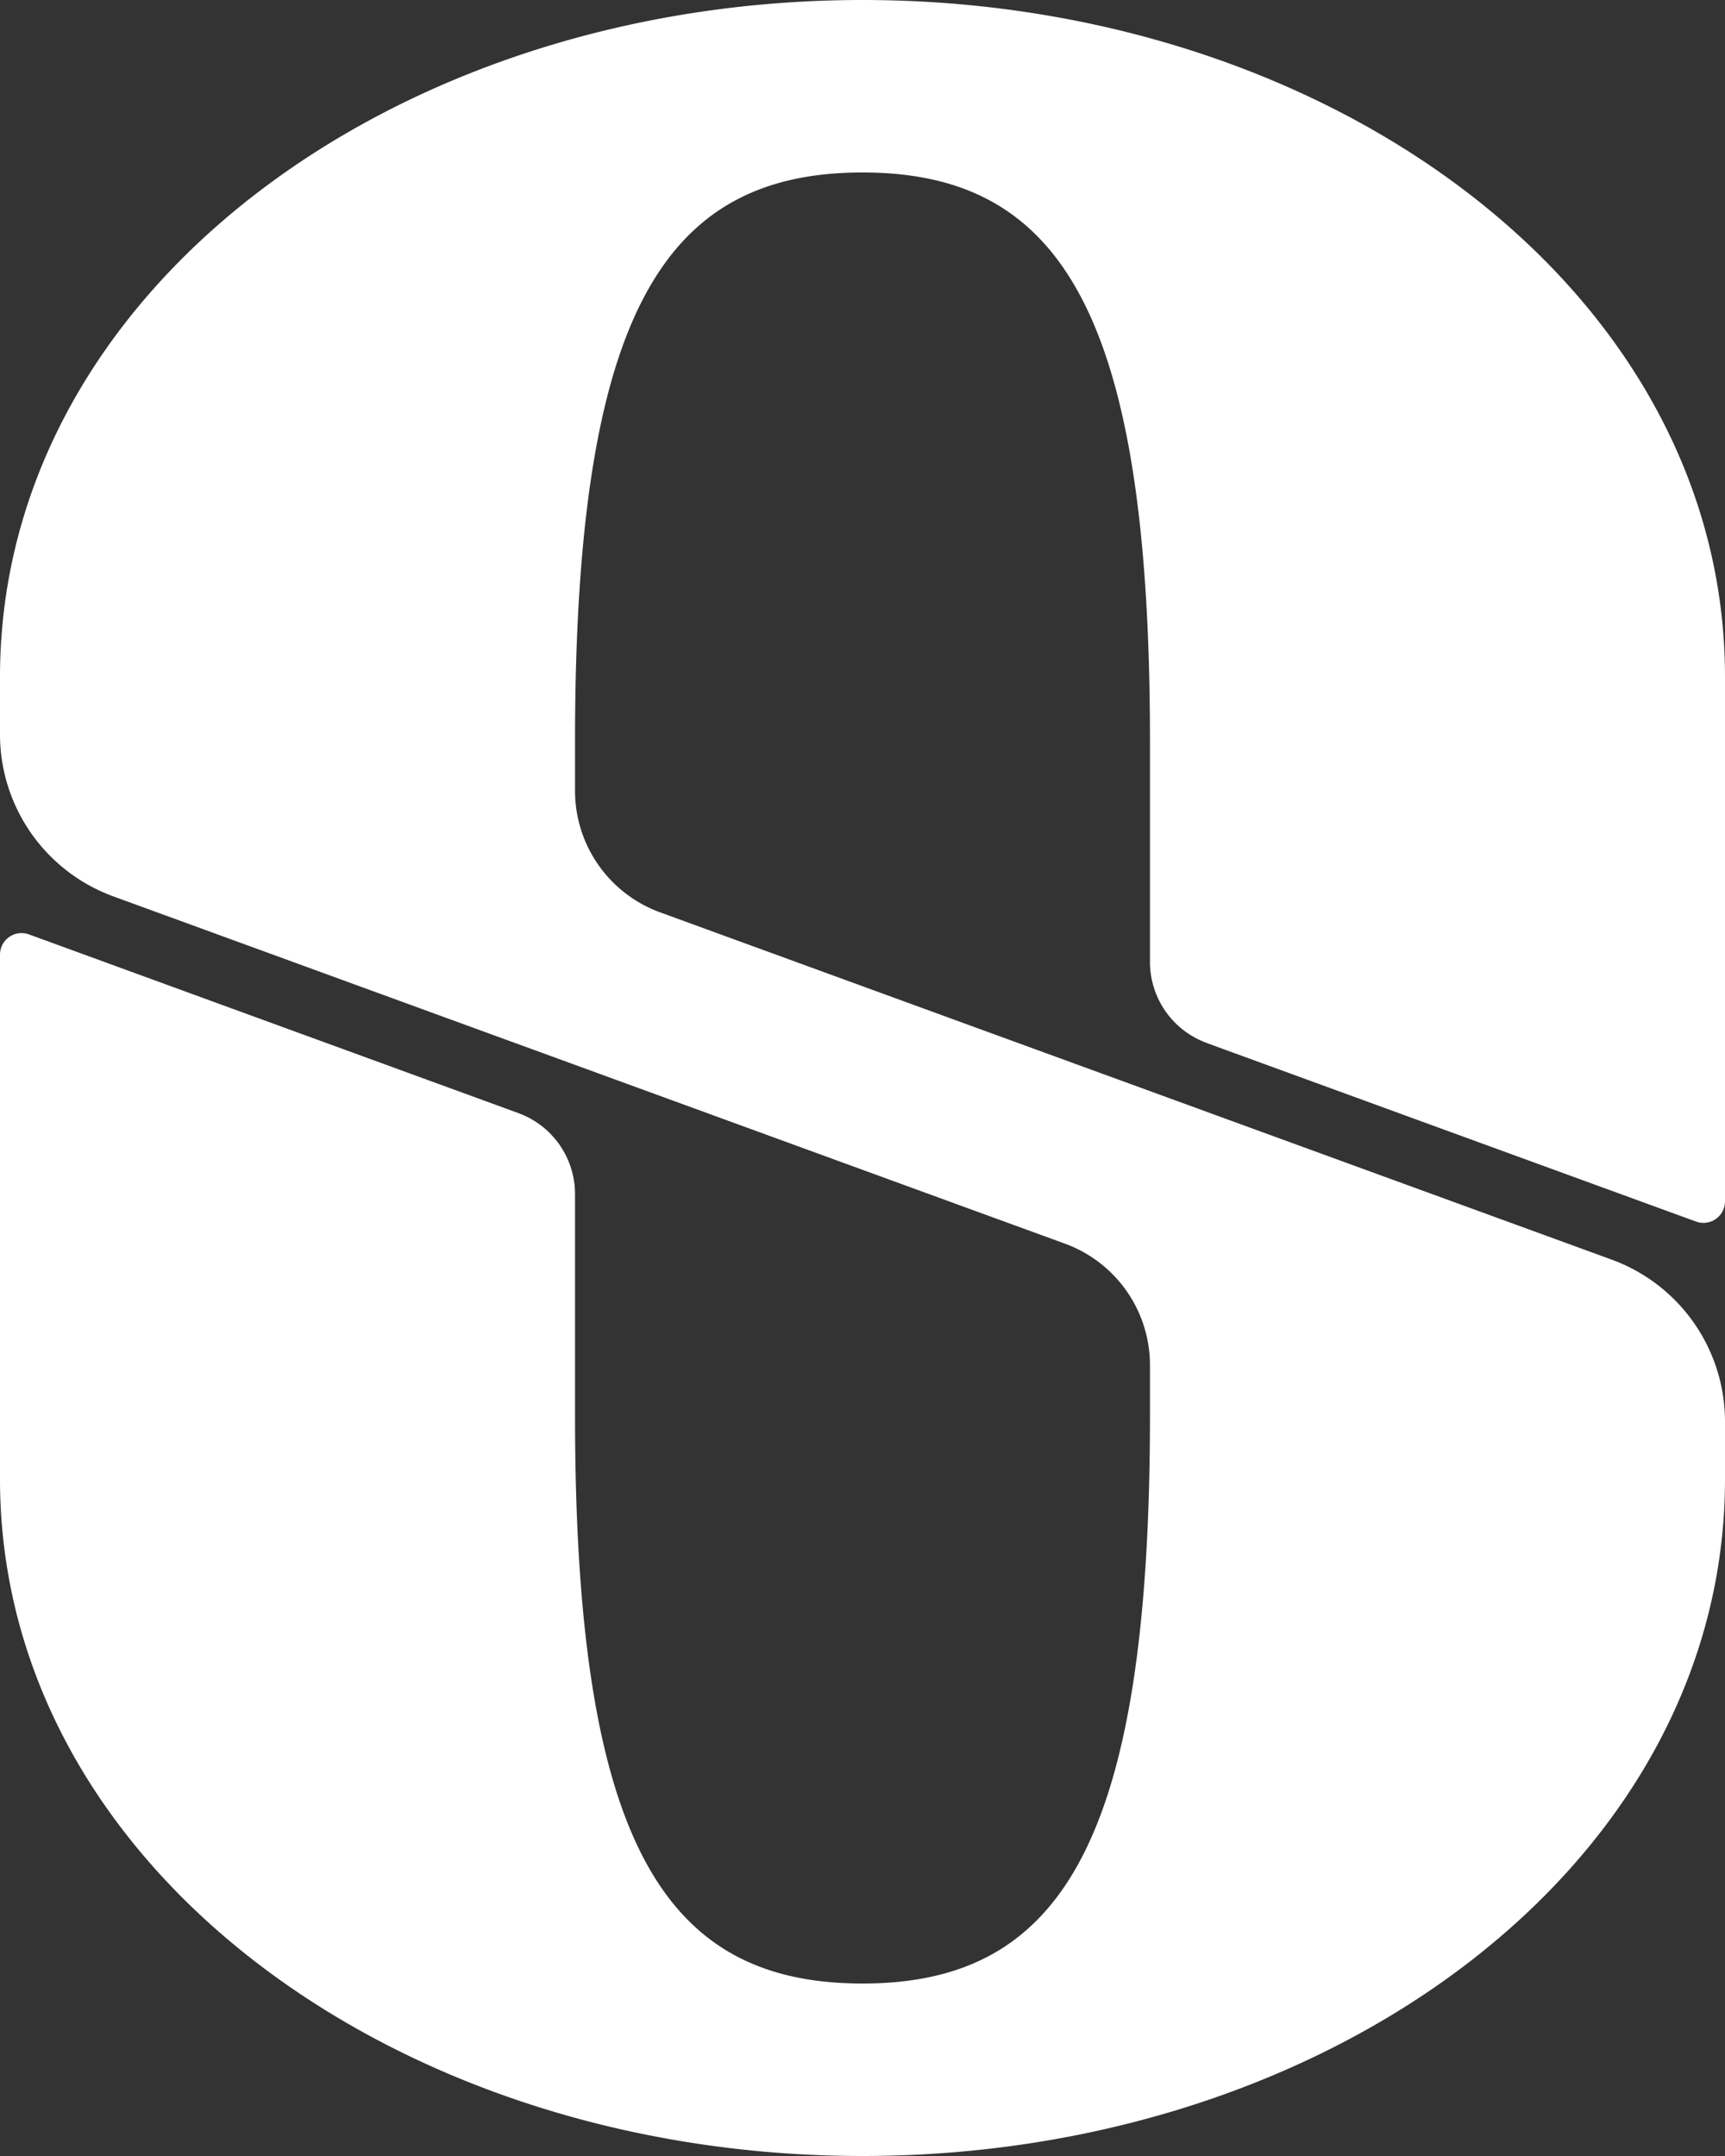 <svg id="logo" xmlns="http://www.w3.org/2000/svg" xmlns:xlink="http://www.w3.org/1999/xlink" width="80" height="100" viewBox="0 0 80 100">
  <rect x="0" y="0" width="80" height="100" fill="#333333" stroke="none"/>
  <defs>
    <linearGradient id="linear-gradient" x1="0.5" x2="0.5" y2="1" gradientUnits="objectBoundingBox">
      <stop offset="0" stop-color="#fff"/>
      <stop offset="1" stop-color="#fff"/>
    </linearGradient>
  </defs>
  <g id="c" style="isolation: isolate">
    <path id="パス_45" data-name="パス 45" d="M55.96,48.376l22.7,8.284A1,1,0,0,0,80,55.72V31.4C80,13.54,61.724,0,40,0S0,13.54,0,31.4v2.66a8,8,0,0,0,5.256,7.516L49.388,57.684a6,6,0,0,1,3.944,5.636v2.3C53.332,85.428,49.22,92,40,92S26.668,85.428,26.668,65.624V55.384a4,4,0,0,0-2.628-3.756L1.344,43.34A1,1,0,0,0,0,44.28V68.6C0,86.46,18.276,100,40,100S80,86.46,80,68.6V65.94a8,8,0,0,0-5.256-7.516L30.612,42.316a6,6,0,0,1-3.944-5.636v-2.3C26.668,14.572,30.78,8,40,8s13.332,6.572,13.332,26.376v10.24a4,4,0,0,0,2.628,3.756Z" fill="url(#linear-gradient)"/>
  </g>
</svg>
